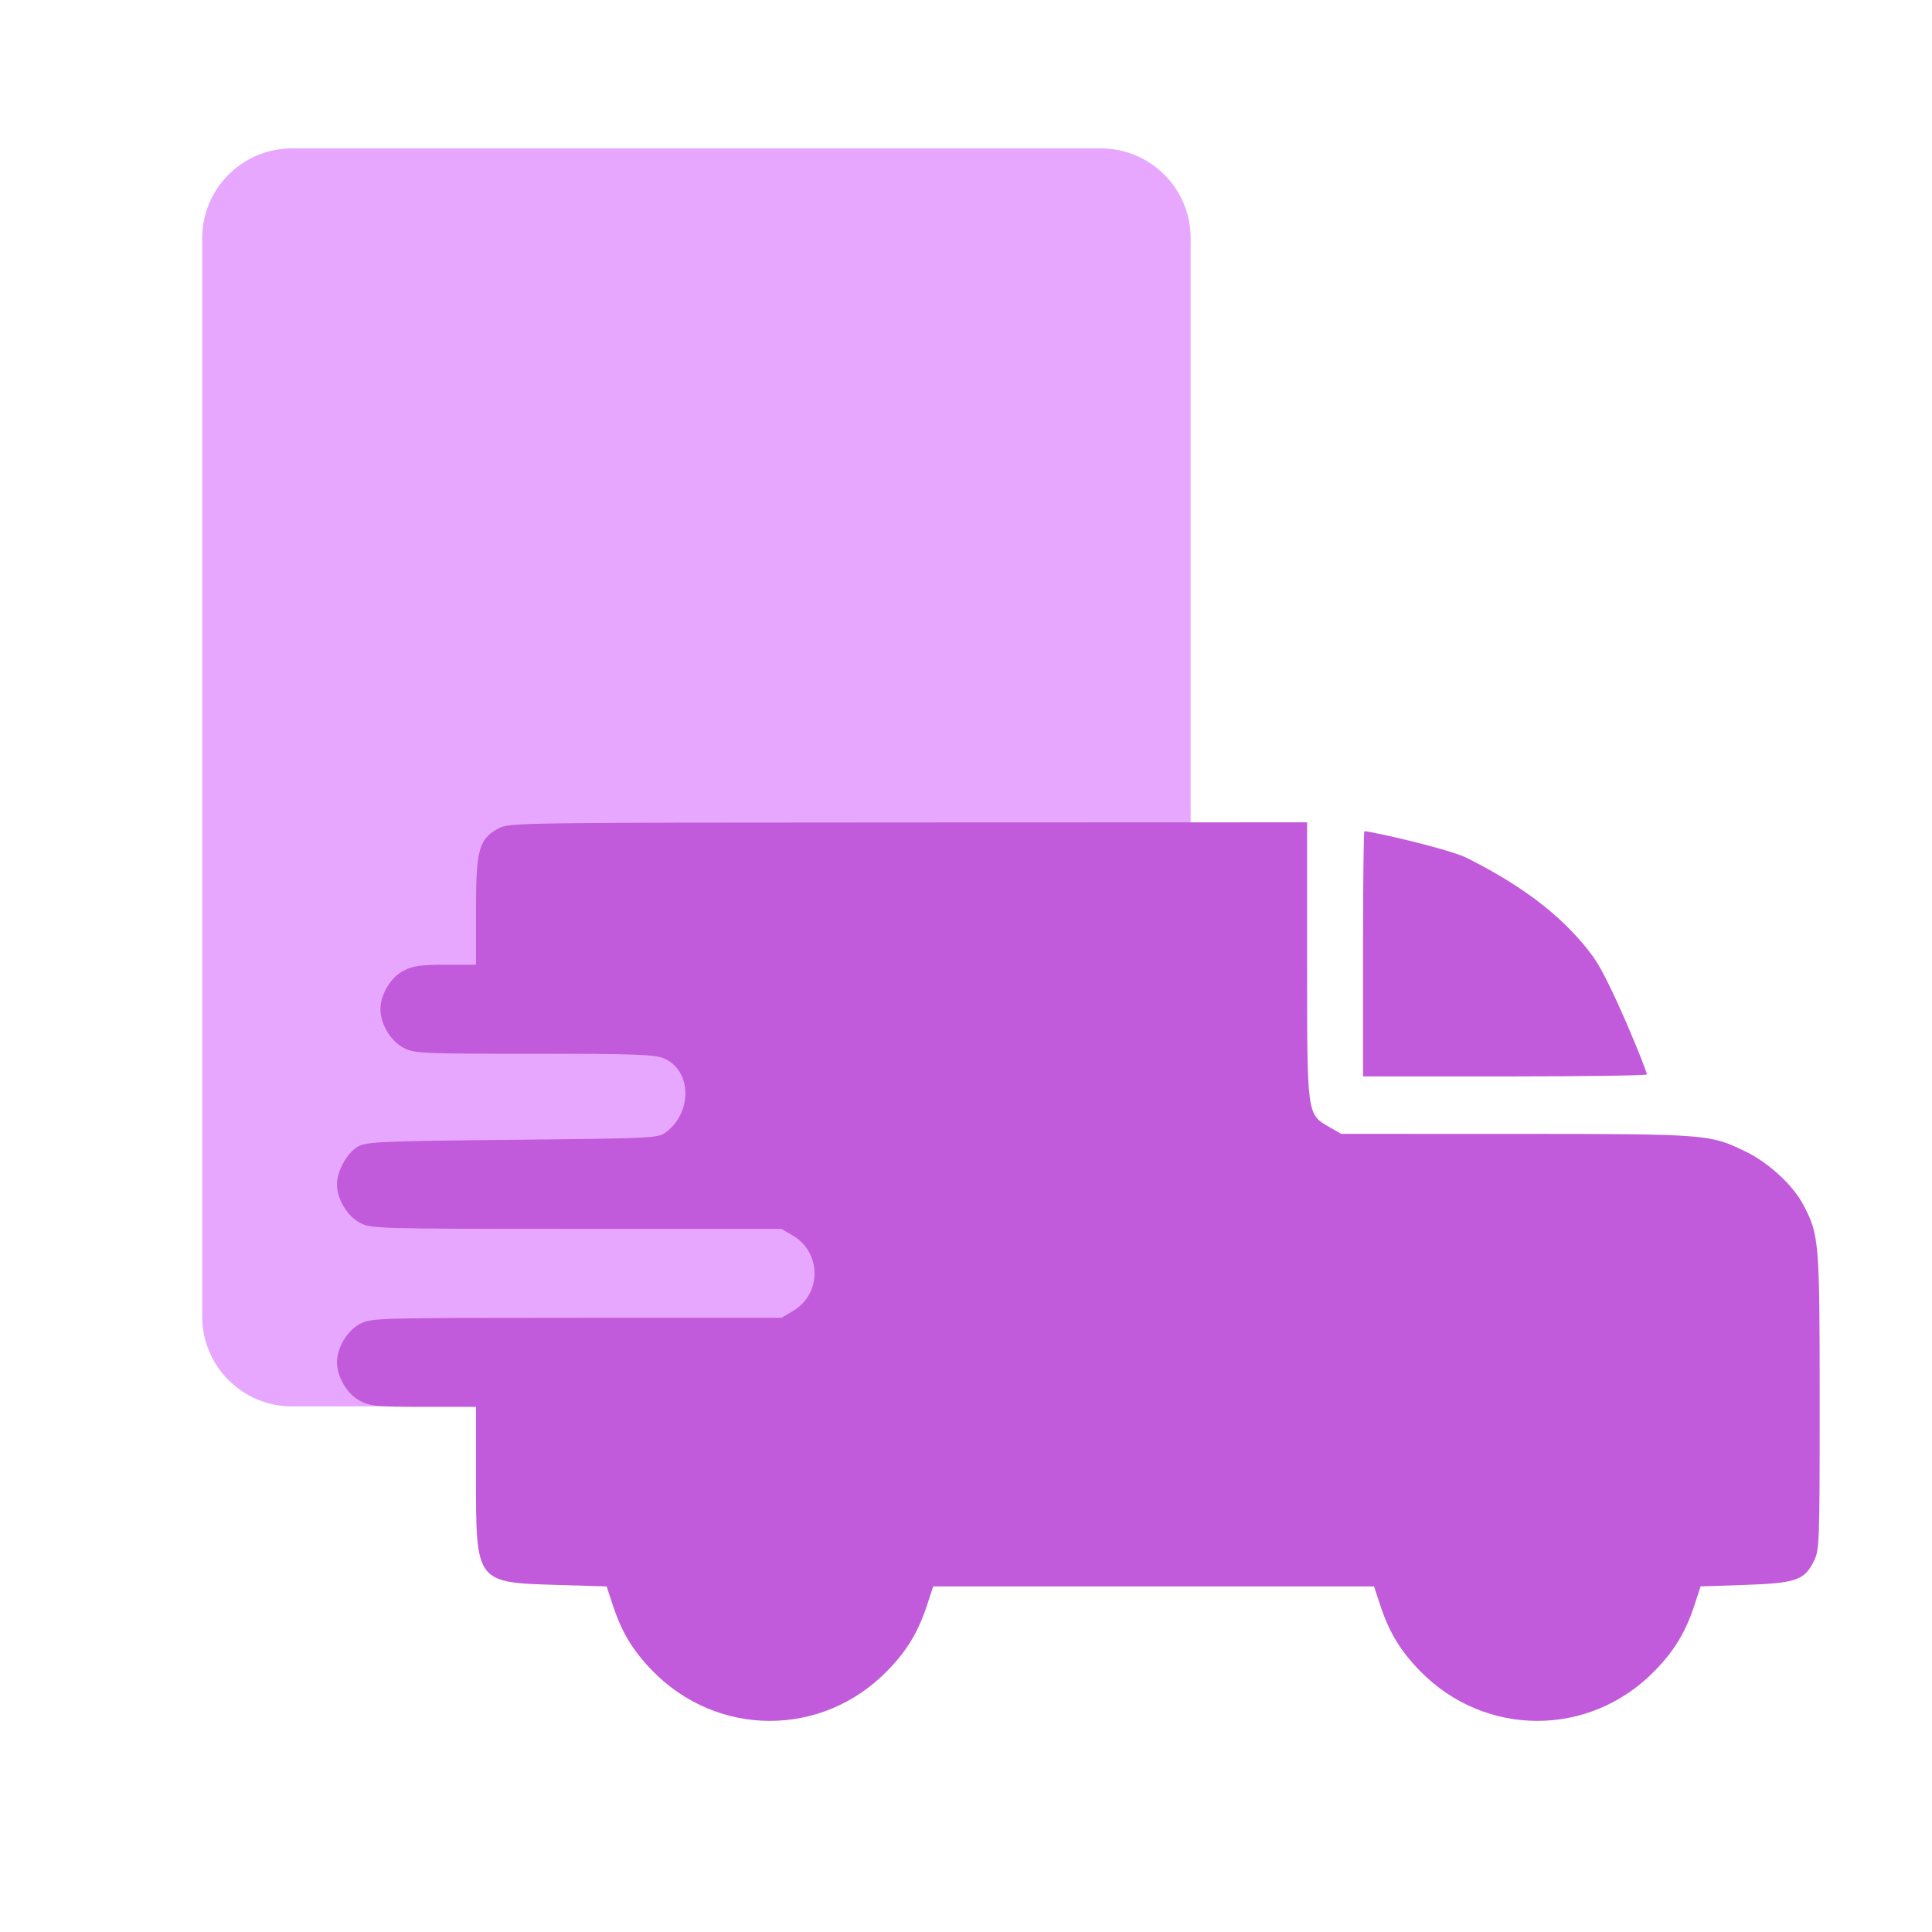 <svg width="43" height="43" viewBox="0 0 43 43" fill="none" xmlns="http://www.w3.org/2000/svg">
<g clip-path="url(#clip0_11283_2516)">
<path d="M4.5 5.302C4.5 4.197 5.395 3.302 6.5 3.302H24.5C25.605 3.302 26.5 4.197 26.5 5.302V29.302C26.5 30.406 25.605 31.302 24.5 31.302H6.5C5.395 31.302 4.5 30.406 4.5 29.302V5.302Z" fill="#E8A7FF"/>
<path fill-rule="evenodd" clip-rule="evenodd" d="M11.094 18.438C10.657 18.674 10.594 18.907 10.594 20.28V21.472H9.914C9.361 21.472 9.188 21.497 8.981 21.605C8.695 21.754 8.467 22.135 8.467 22.462C8.467 22.79 8.695 23.171 8.981 23.32C9.223 23.447 9.356 23.453 11.879 23.453C14.101 23.453 14.562 23.469 14.769 23.554C15.39 23.809 15.422 24.741 14.827 25.196C14.649 25.332 14.572 25.336 11.411 25.368C8.475 25.398 8.157 25.412 7.968 25.518C7.728 25.653 7.5 26.062 7.5 26.359C7.5 26.687 7.728 27.067 8.014 27.217C8.262 27.346 8.386 27.35 12.831 27.351L17.394 27.352L17.645 27.499C18.29 27.878 18.29 28.802 17.645 29.181L17.394 29.329L12.831 29.33C8.386 29.331 8.262 29.334 8.014 29.464C7.728 29.613 7.5 29.994 7.5 30.322C7.5 30.649 7.728 31.03 8.014 31.179C8.241 31.298 8.393 31.312 9.431 31.312H10.594V32.9C10.594 35.222 10.594 35.222 12.386 35.275L13.501 35.308L13.643 35.737C13.838 36.331 14.088 36.742 14.525 37.19C15.972 38.672 18.299 38.672 19.746 37.19C20.184 36.742 20.433 36.331 20.629 35.737L20.77 35.308H25.676H30.581L30.723 35.737C30.919 36.331 31.168 36.742 31.605 37.19C33.052 38.672 35.38 38.672 36.826 37.19C37.264 36.742 37.513 36.331 37.709 35.737L37.85 35.308L38.837 35.275C39.969 35.237 40.16 35.171 40.37 34.748C40.495 34.498 40.5 34.363 40.5 31.197C40.5 27.616 40.489 27.479 40.13 26.804C39.903 26.377 39.367 25.882 38.864 25.636C38.059 25.242 38.005 25.238 33.741 25.237L29.851 25.236L29.593 25.088C29.084 24.795 29.092 24.855 29.092 21.375V18.302L20.213 18.305C11.501 18.308 11.33 18.31 11.094 18.438ZM30.338 20.878V23.957H33.668C35.121 23.957 36.654 23.938 36.654 23.914C36.654 23.831 35.846 21.831 35.469 21.309C34.705 20.253 33.621 19.589 32.663 19.102C32.259 18.896 30.512 18.5 30.367 18.5C30.351 18.5 30.338 19.57 30.338 20.878Z" fill="#C25ADC"/>
</g>
<defs>
<clipPath id="clip0_11283_2516">
<rect width="42" height="42" fill="white" transform="translate(0.5 0.302)"/>
</clipPath>
</defs>
</svg>
